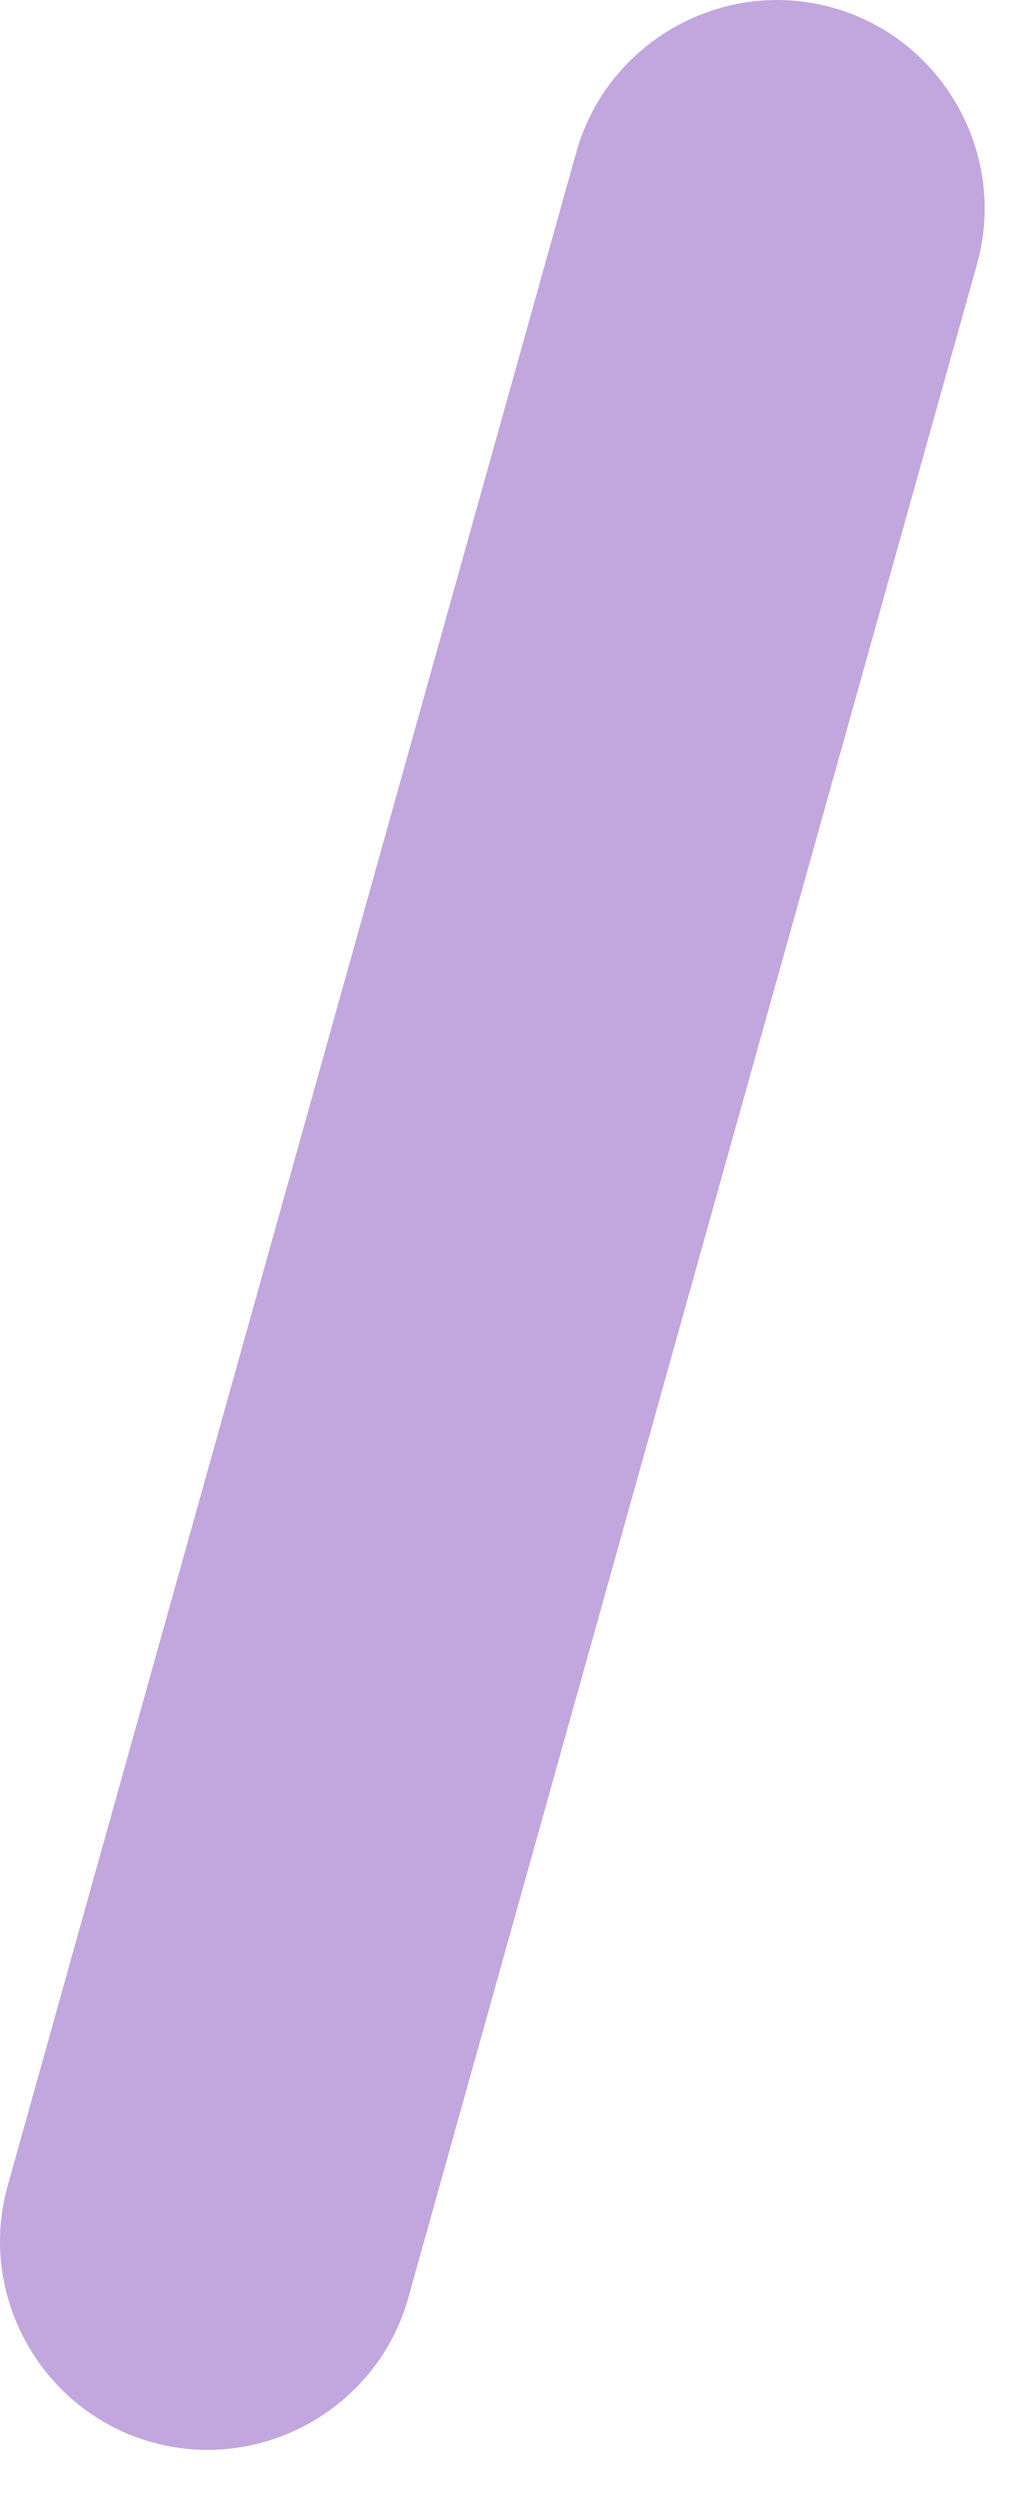 <?xml version="1.0" encoding="utf-8"?>
<svg xmlns="http://www.w3.org/2000/svg" fill="none" height="100%" overflow="visible" preserveAspectRatio="none" style="display: block;" viewBox="0 0 19 46" width="100%">
<path d="M2.798 44.94C0.771 44.374 -0.426 42.248 0.141 40.221L10.611 2.798C11.178 0.771 13.304 -0.426 15.331 0.141C17.357 0.707 18.554 2.833 17.988 4.859L7.517 42.283C6.951 44.31 4.825 45.507 2.798 44.94Z" fill="#C2A6DE" id="Vector"/>
</svg>